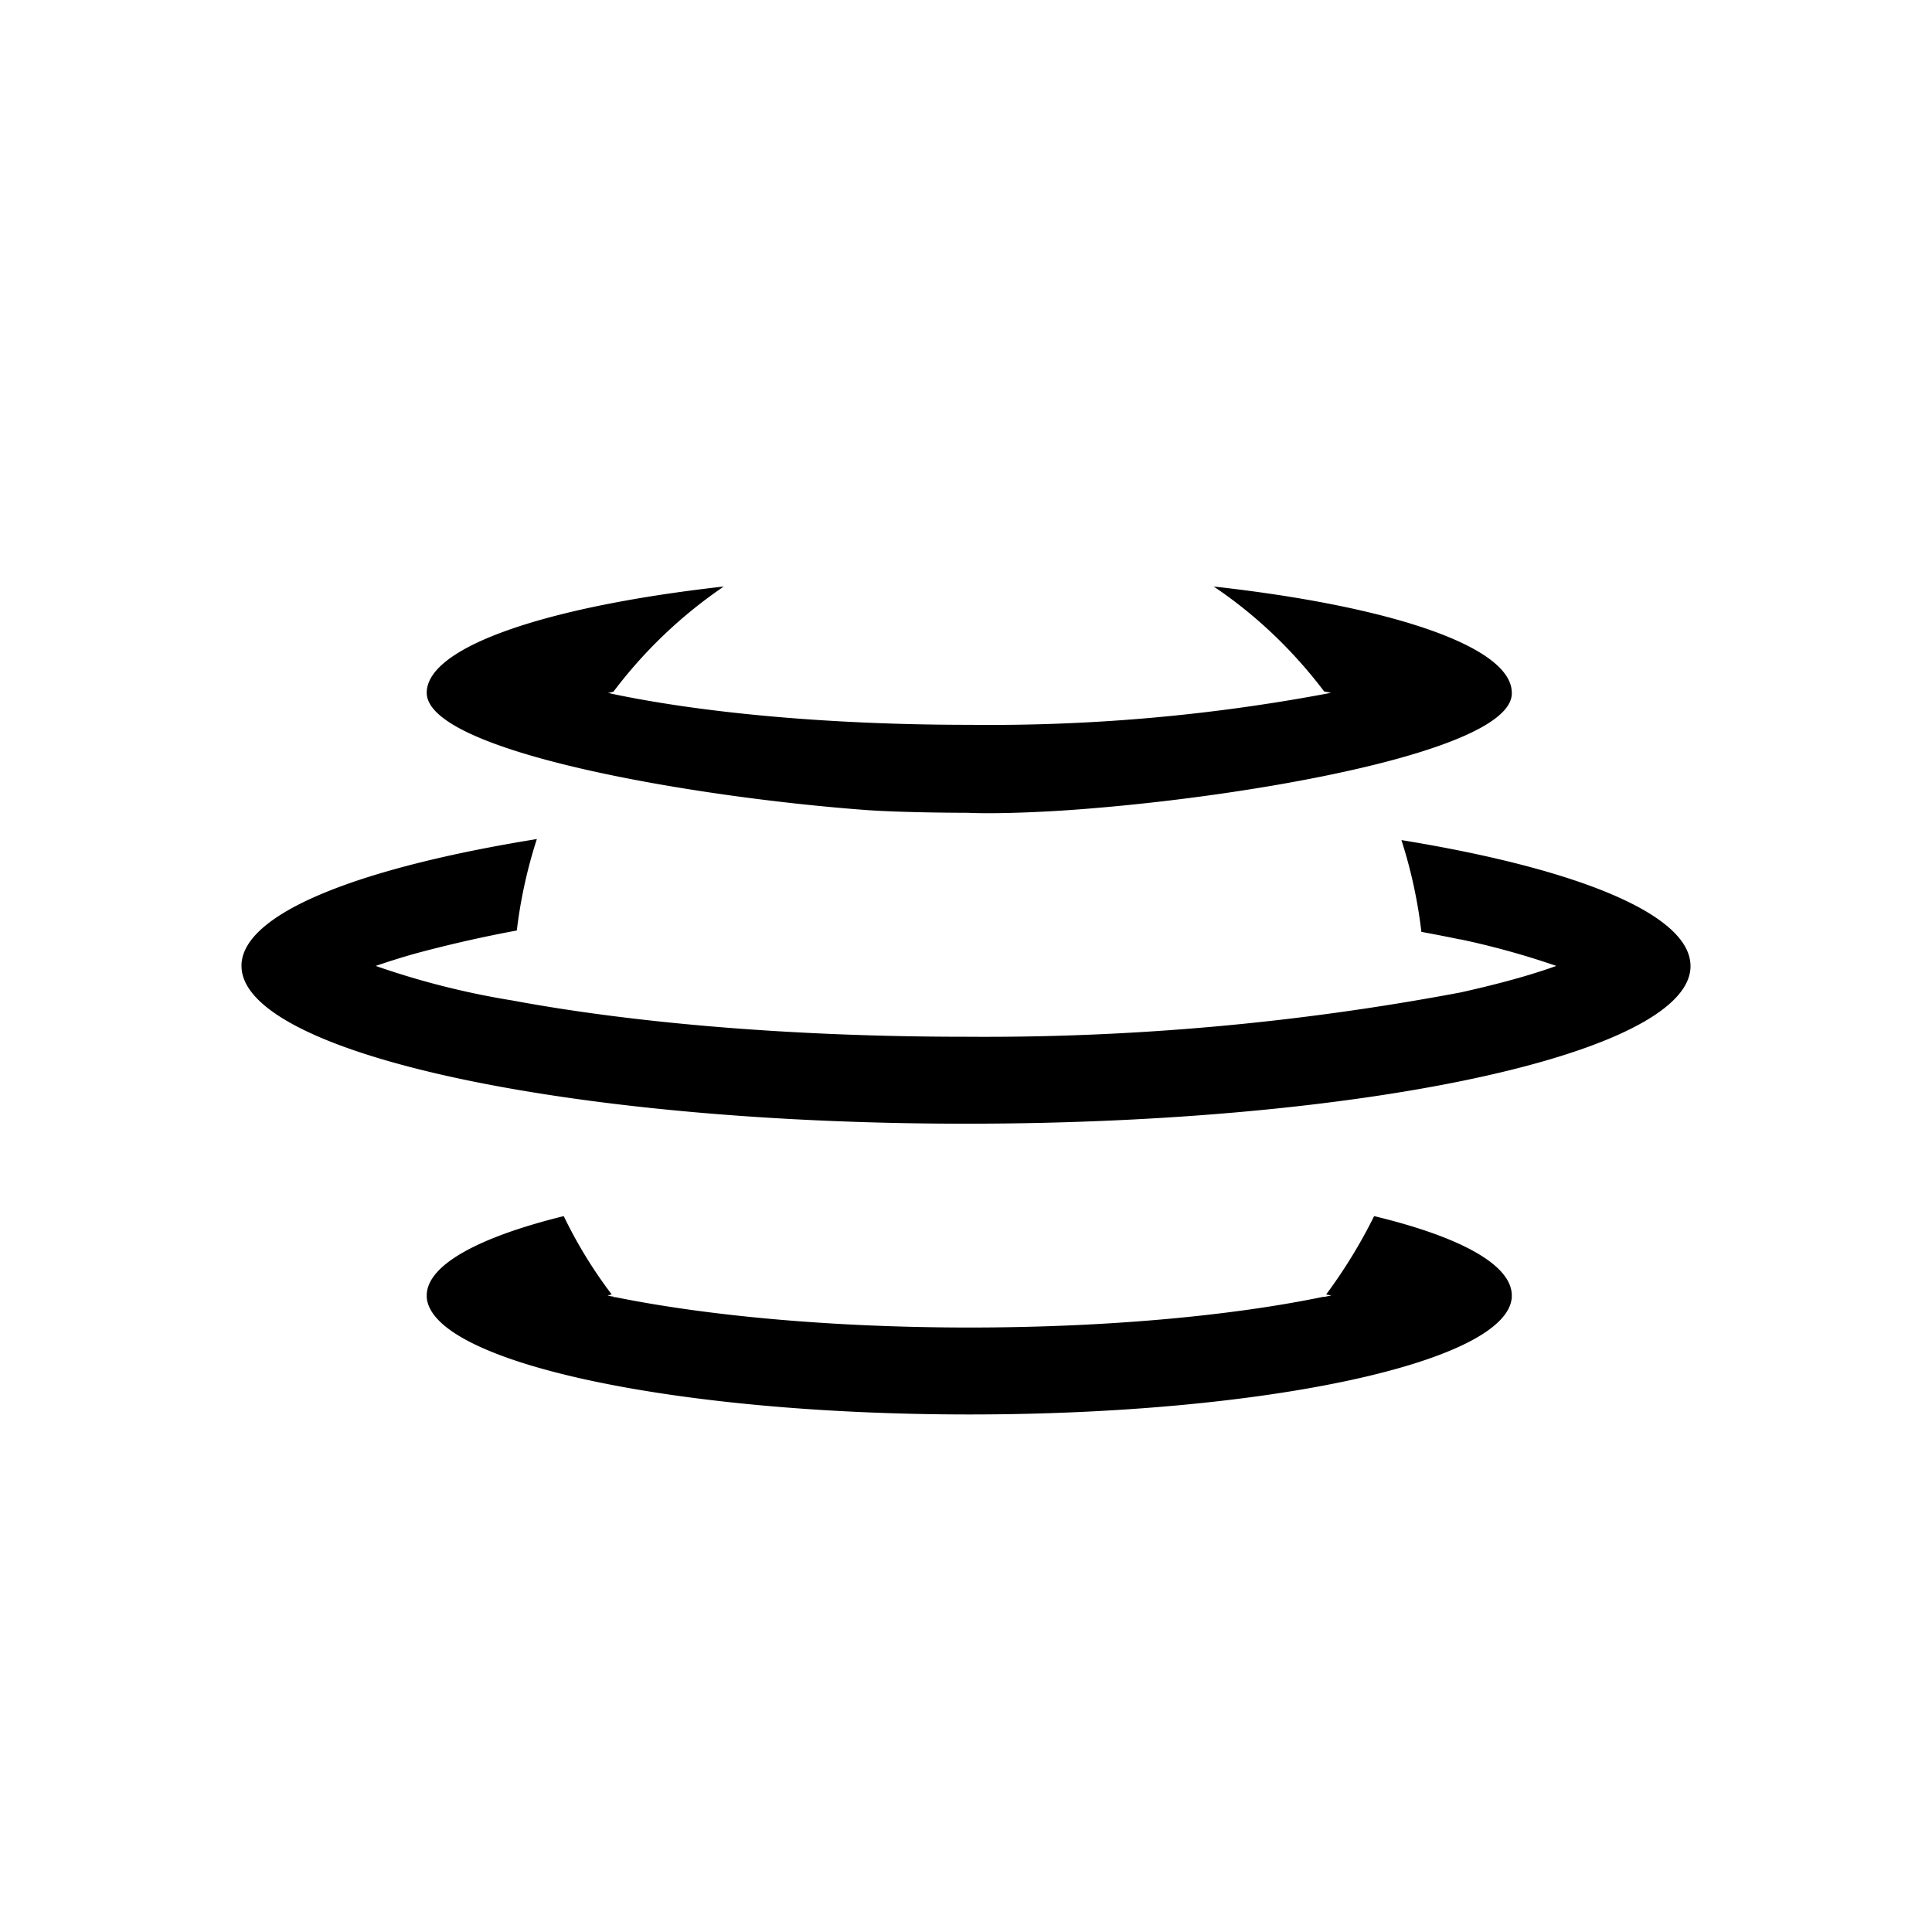 <?xml version="1.0" encoding="utf-8"?>
<!-- Generator: www.svgicons.com -->
<svg xmlns="http://www.w3.org/2000/svg" width="800" height="800" viewBox="0 0 24 24">
<path fill="currentColor" d="M18.78 8.623v-.017c0-.575-1.504-1.076-3.703-1.32c.523.351.986.793 1.372 1.303l.085.017l-.06.012a22.7 22.7 0 0 1-4.431.386c-1.757 0-3.326-.15-4.444-.386l-.03-.008h-.022l.073-.017a5.8 5.8 0 0 1 1.371-1.307c-2.185.244-3.69.745-3.69 1.32c0 .724 3.262 1.294 5.465 1.457c.488.034 1.26.034 1.26.034c.274.013.771 0 1.26-.034c2.211-.155 5.464-.725 5.494-1.44m-.643 3.047q-.24-.05-.48-.094a6 6 0 0 0-.248-1.14C19.586 10.79 21 11.357 21 12v.021c-.051 1.072-4.063 1.938-9 1.938c-4.971 0-9-.88-9-1.96v-.02c.03-.64 1.466-1.2 3.669-1.556a6 6 0 0 0-.249 1.136q-.604.112-1.2.27c-.206.055-.39.115-.553.17a10 10 0 0 0 1.702.43c1.491.278 3.458.45 5.631.45c2.06.015 4.117-.169 6.141-.55q.721-.16 1.192-.33a10 10 0 0 0-1.192-.33zM7.003 15.107c-1.059.261-1.702.609-1.702.986v.021c.056.806 3.056 1.457 6.742 1.457s6.686-.651 6.737-1.457v-.021c0-.382-.643-.729-1.71-.986a6.4 6.4 0 0 1-.596.973l.065.013l-.086.017h-.017c-1.115.231-2.662.381-4.393.381c-1.732 0-3.279-.15-4.397-.377h-.022l-.004-.008c-.026 0-.051-.009-.073-.013l.052-.013a5.7 5.7 0 0 1-.596-.973"/>
</svg>